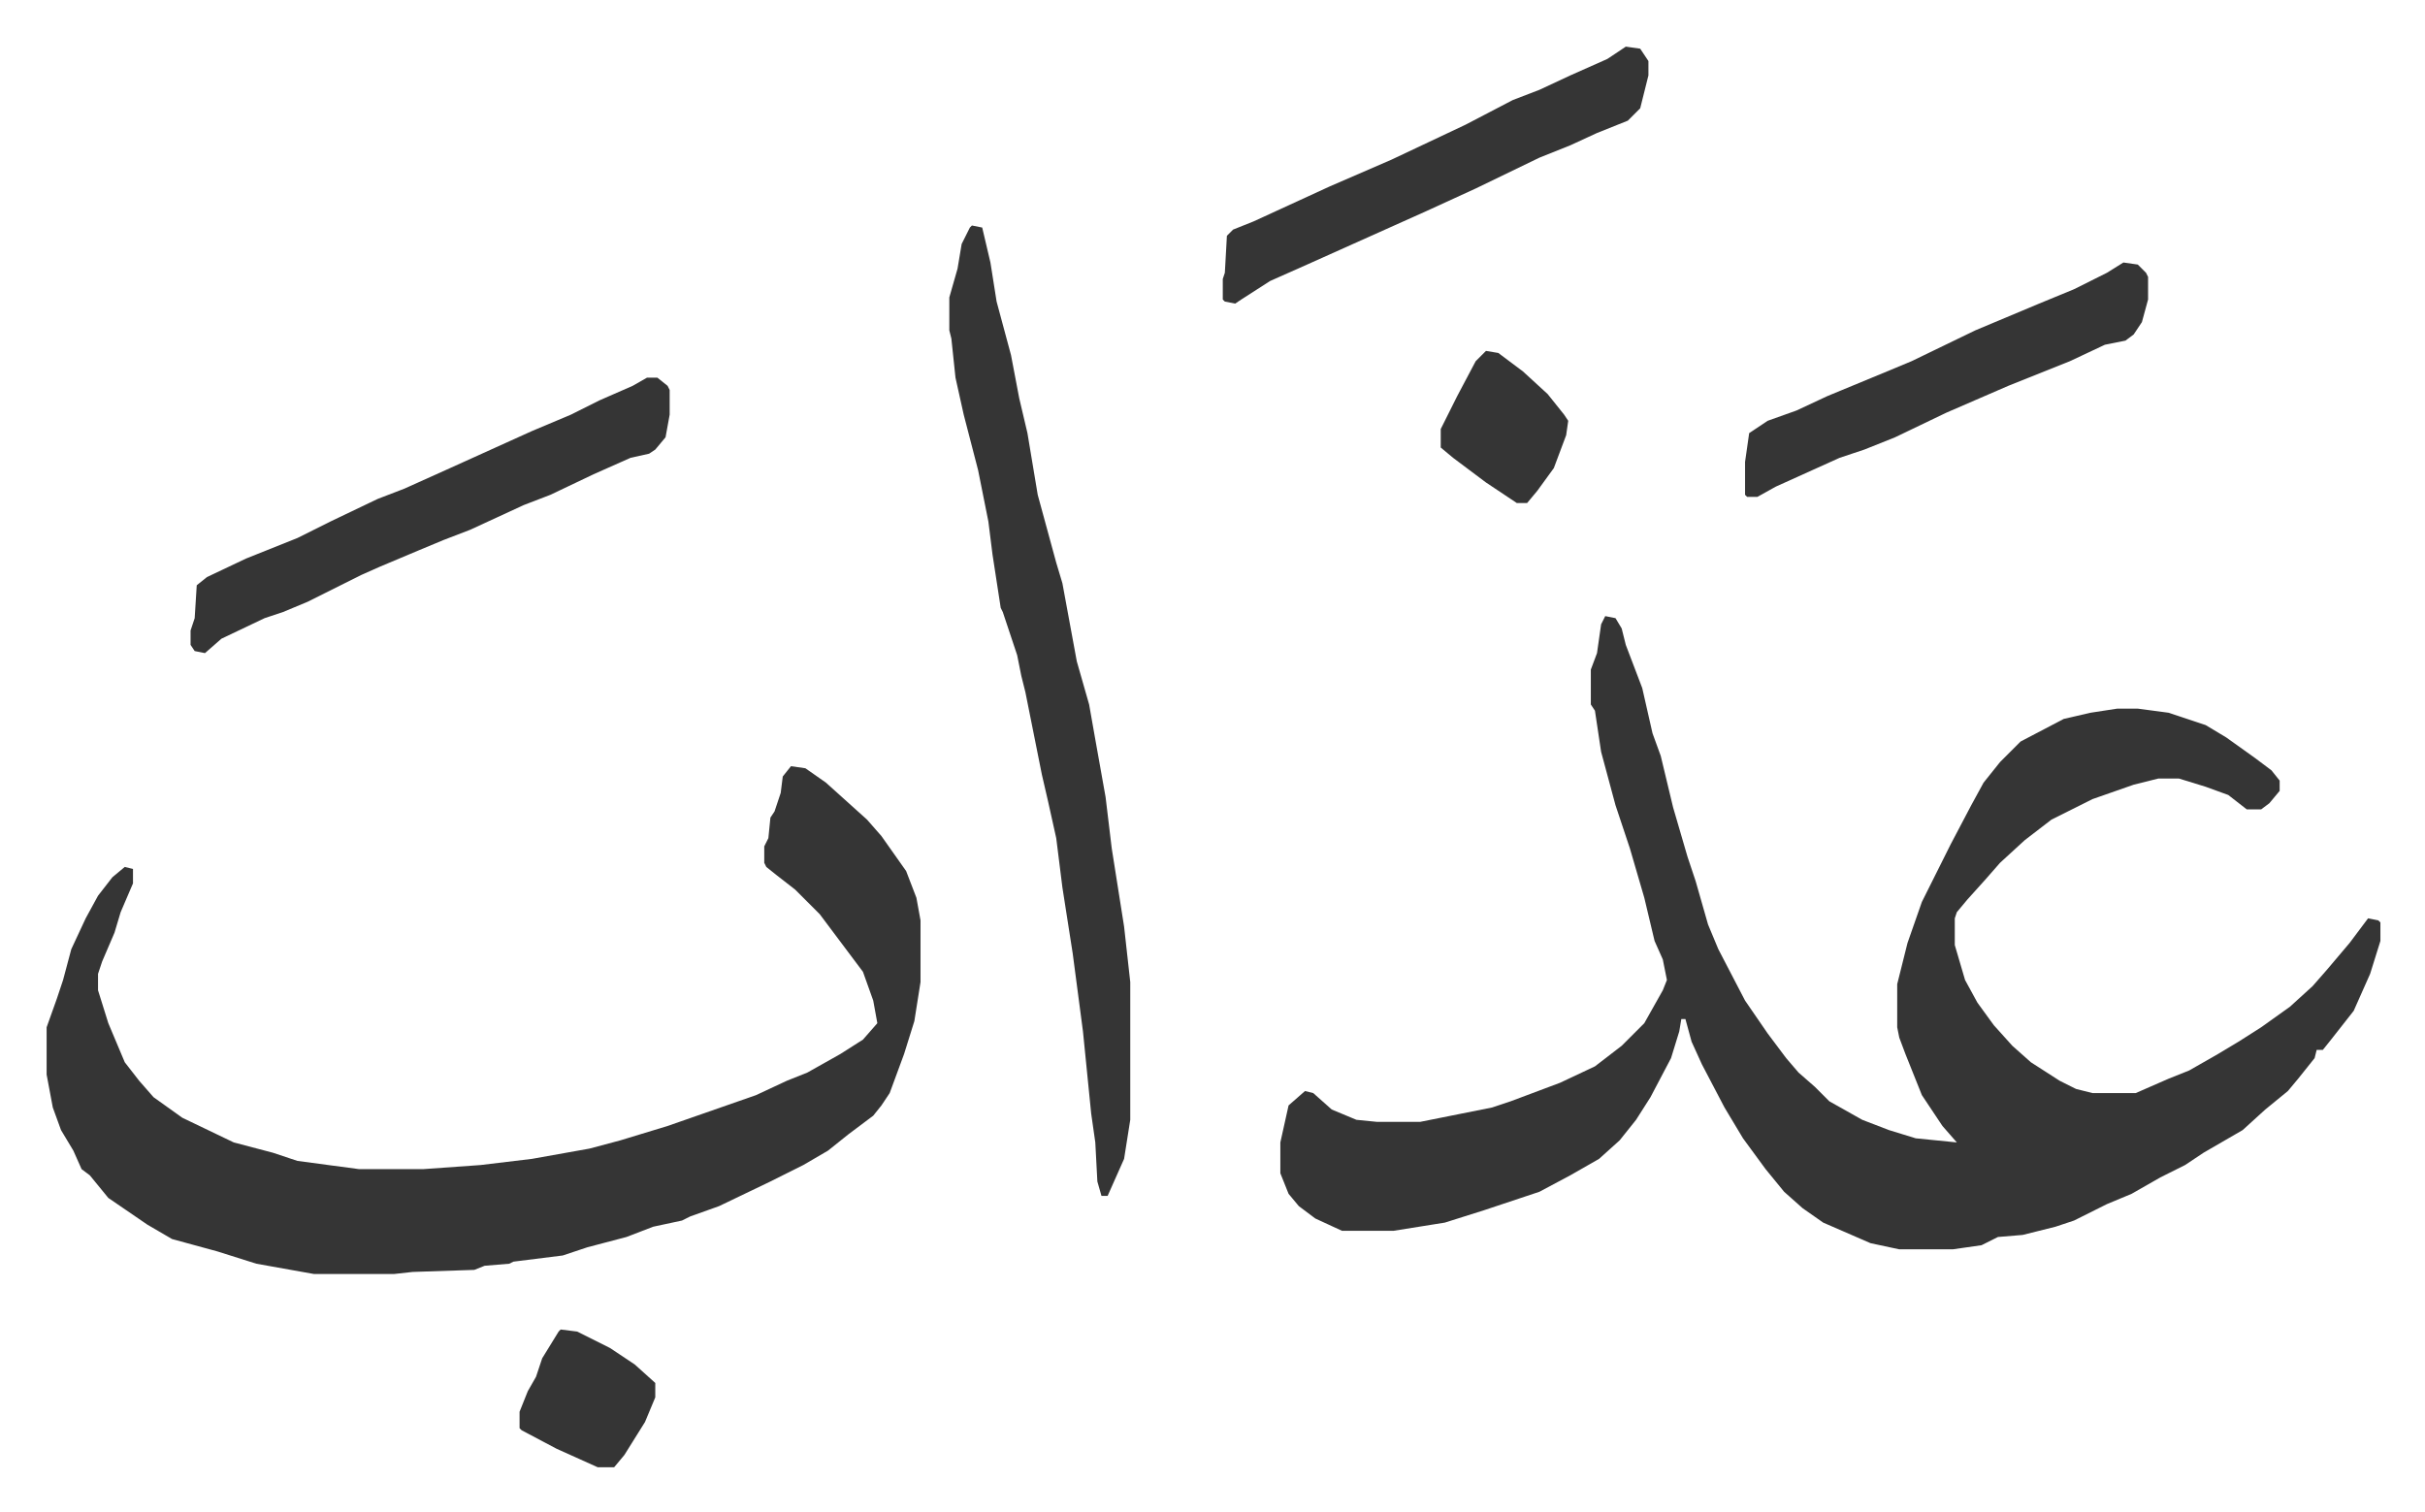 <svg xmlns="http://www.w3.org/2000/svg" role="img" viewBox="-22.68 377.32 1179.36 735.36"><path fill="#353535" id="rule_normal" d="M758 677l5 1 3 5 2 8 8 21 5 22 4 11 6 25 7 24 4 12 6 21 5 12 13 25 11 16 9 12 6 7 8 7 7 7 16 9 13 5 13 4 20 2-7-8-10-15-8-20-3-8-1-5v-21l5-20 7-20 6-12 8-16 10-19 6-11 8-10 10-10 21-11 13-3 13-2h10l15 2 18 6 10 6 14 10 8 6 4 5v5l-5 6-4 3h-7l-9-7-11-4-13-4h-10l-12 3-20 7-20 10-13 10-12 11-7 8-9 10-5 6-1 3v13l5 17 6 11 8 11 9 10 9 8 14 9 8 4 8 2h21l16-7 10-4 14-8 10-6 11-7 14-10 11-10 7-8 11-13 9-12 5 1 1 1v9l-5 16-8 18-11 14-4 5h-3l-1 4-8 10-5 6-11 9-11 10-19 11-9 6-12 6-14 8-12 5-16 8-9 3-16 4-12 1-8 4-14 2h-26l-14-3-23-10-10-7-9-8-9-11-11-15-9-15-11-21-5-11-3-11h-2l-1 6-4 13-10 19-7 11-8 10-10 9-14 8-15 8-18 6-9 3-19 6-25 4h-25l-13-6-8-6-5-6-4-10v-15l4-18 8-7 4 1 9 8 12 5 10 1h21l35-7 9-3 24-9 17-8 13-10 11-11 9-16 2-5-2-10-4-9-5-21-7-24-7-21-7-26-3-20-2-3v-17l3-8 2-14zm-396 73l7 1 10 7 10 9 10 9 7 8 12 17 5 13 2 11v30l-3 19-5 16-7 19-4 6-4 5-12 9-10 8-12 7-16 8-25 12-14 5-4 2-14 3-13 5-19 5-12 4-24 3-2 1-12 1-5 2-30 1-9 1h-39l-28-5-19-6-22-6-12-7-19-13-9-11-4-3-4-9-6-10-4-11-3-16v-23l5-14 3-9 4-15 7-15 6-11 7-9 6-5 4 1v7l-6 14-3 10-6 14-2 6v8l5 16 8 19 7 9 7 8 14 10 25 12 19 5 12 4 30 4h31l28-2 25-3 28-5 15-4 23-7 43-15 15-7 10-4 16-9 11-7 7-8-2-11-5-14-9-12-12-16-12-12-9-7-5-4-1-2v-8l2-4 1-10 2-3 3-9 1-8zm88-263l5 1 4 17 3 19 7 26 4 21 4 17 5 30 9 33 3 10 7 38 6 21 3 17 5 28 3 25 6 38 3 27v67l-3 19-8 18h-3l-2-7-1-19-2-14-4-40-5-38-5-32-3-24-4-18-3-13-3-15-5-25-2-8-2-10-7-21-1-2-4-26-2-16-5-25-7-27-4-18-2-19-1-4v-16l4-14 2-12 4-8zm-158 74h5l5 4 1 2v12l-2 11-5 6-3 2-9 2-18 8-21 10-13 5-26 12-13 5-12 5-19 8-9 4-8 4-10 5-8 4-12 5-9 3-21 10-8 7-5-1-2-3v-7l2-6 1-16 5-4 19-9 25-10 16-8 23-11 13-5 20-9 42-19 19-8 14-7 16-7zm476-161l7 1 4 6v7l-4 16-6 6-15 6-13 6-15 6-31 15-24 11-29 13-29 13-18 8-14 9-3 2-5-1-1-1v-10l1-3 1-18 3-3 10-4 37-17 30-13 36-17 23-12 13-5 15-7 18-8zm242 105l7 1 4 4 1 2v11l-3 11-4 6-4 3-10 2-17 8-30 12-30 13-25 12-15 6-12 4-31 14-9 5h-5l-1-1v-16l2-14 9-6 14-5 15-7 29-12 12-5 31-15 31-13 17-7 16-8zm-760 519l8 1 16 8 12 8 10 9v7l-5 12-10 16-5 6h-8l-20-9-17-9-1-1v-8l4-10 4-7 3-9 8-13zm450-476l6 1 12 9 12 11 8 10 2 3-1 7-6 16-8 11-5 6h-5l-15-10-16-12-6-5v-9l8-16 9-17z"/></svg>
